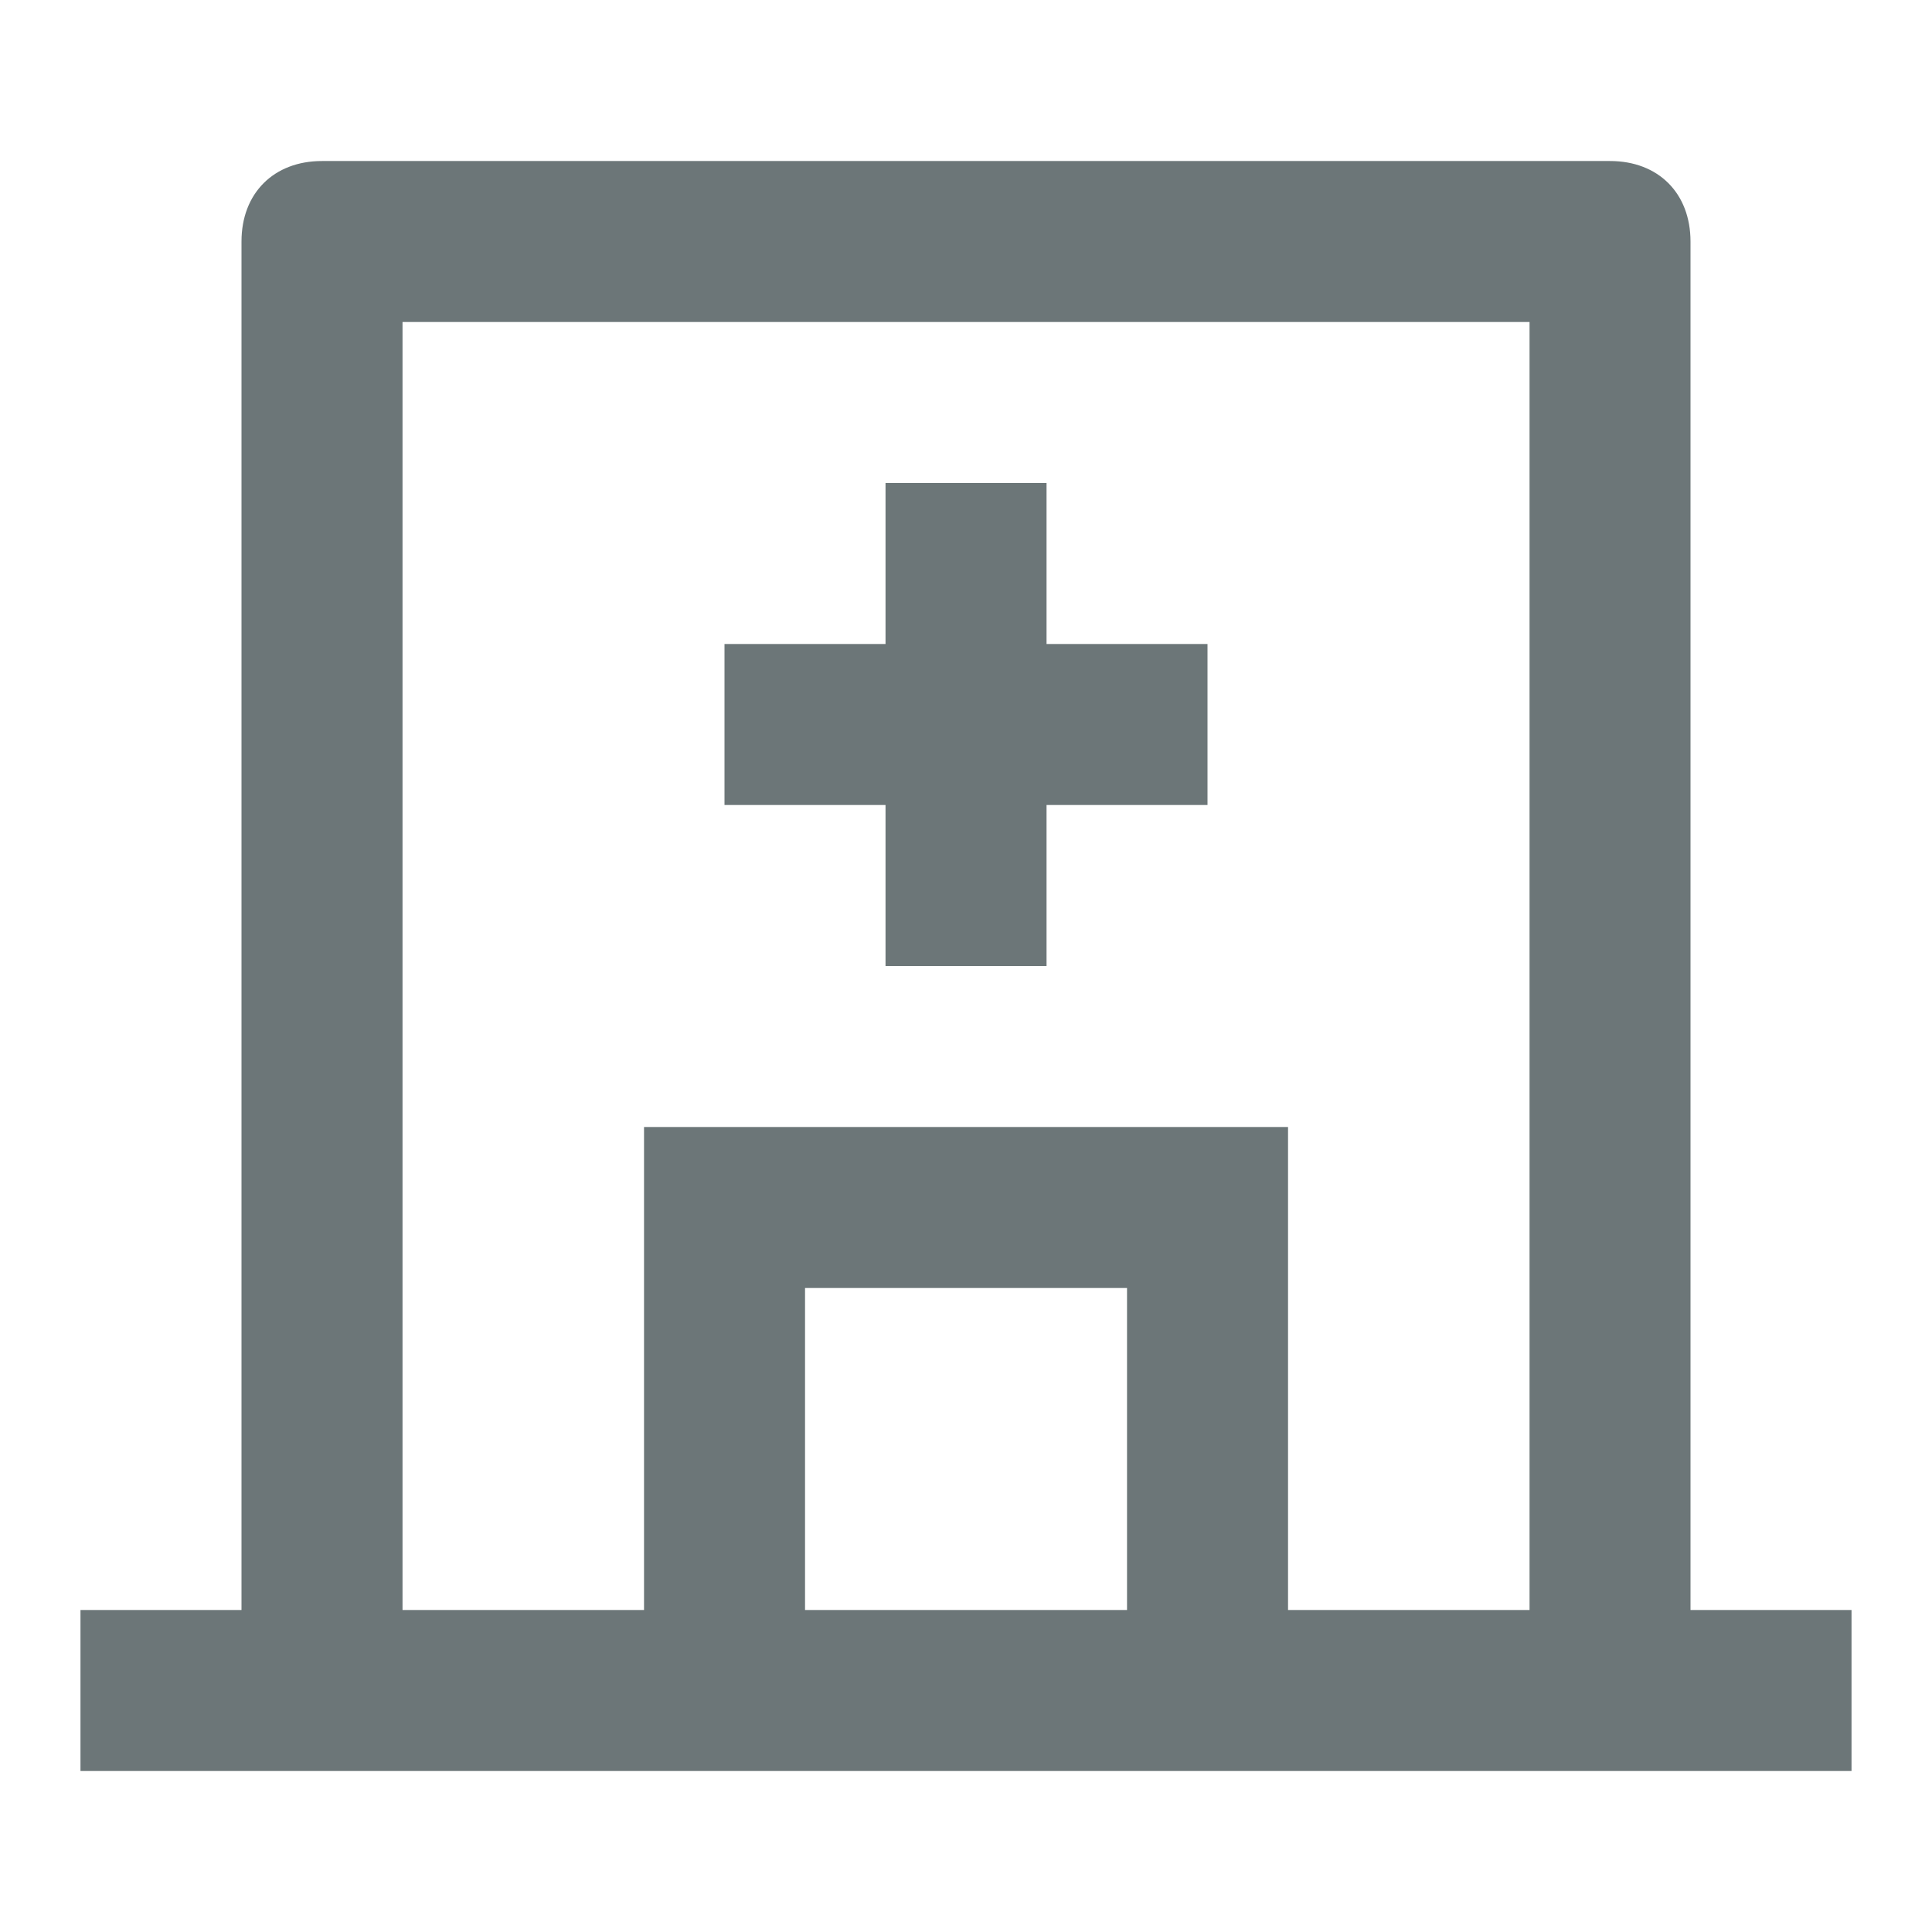 <svg width="29" height="29" viewBox="0 0 29 29" fill="none" xmlns="http://www.w3.org/2000/svg">
<g clip-path="url(#clip0_296_4400)">
<path d="M9.667 24.167V16.917H19.334V24.167H22.959V4.833H6.042V24.167H9.667ZM12.084 24.167H16.917V19.333H12.084V24.167ZM25.375 24.167H27.792V26.583H1.208V24.167H3.625V3.625C3.625 2.9 4.109 2.417 4.833 2.417H24.167C24.892 2.417 25.375 2.9 25.375 3.625V24.167ZM13.292 9.667V7.25H15.709V9.667H18.125V12.083H15.709V14.5H13.292V12.083H10.875V9.667H13.292Z" fill="#6C7678"/>
</g>
<defs>
<clipPath id="clip0_296_4400">
<rect width="29" height="29" fill="white"/>
</clipPath>
</defs>
</svg>
